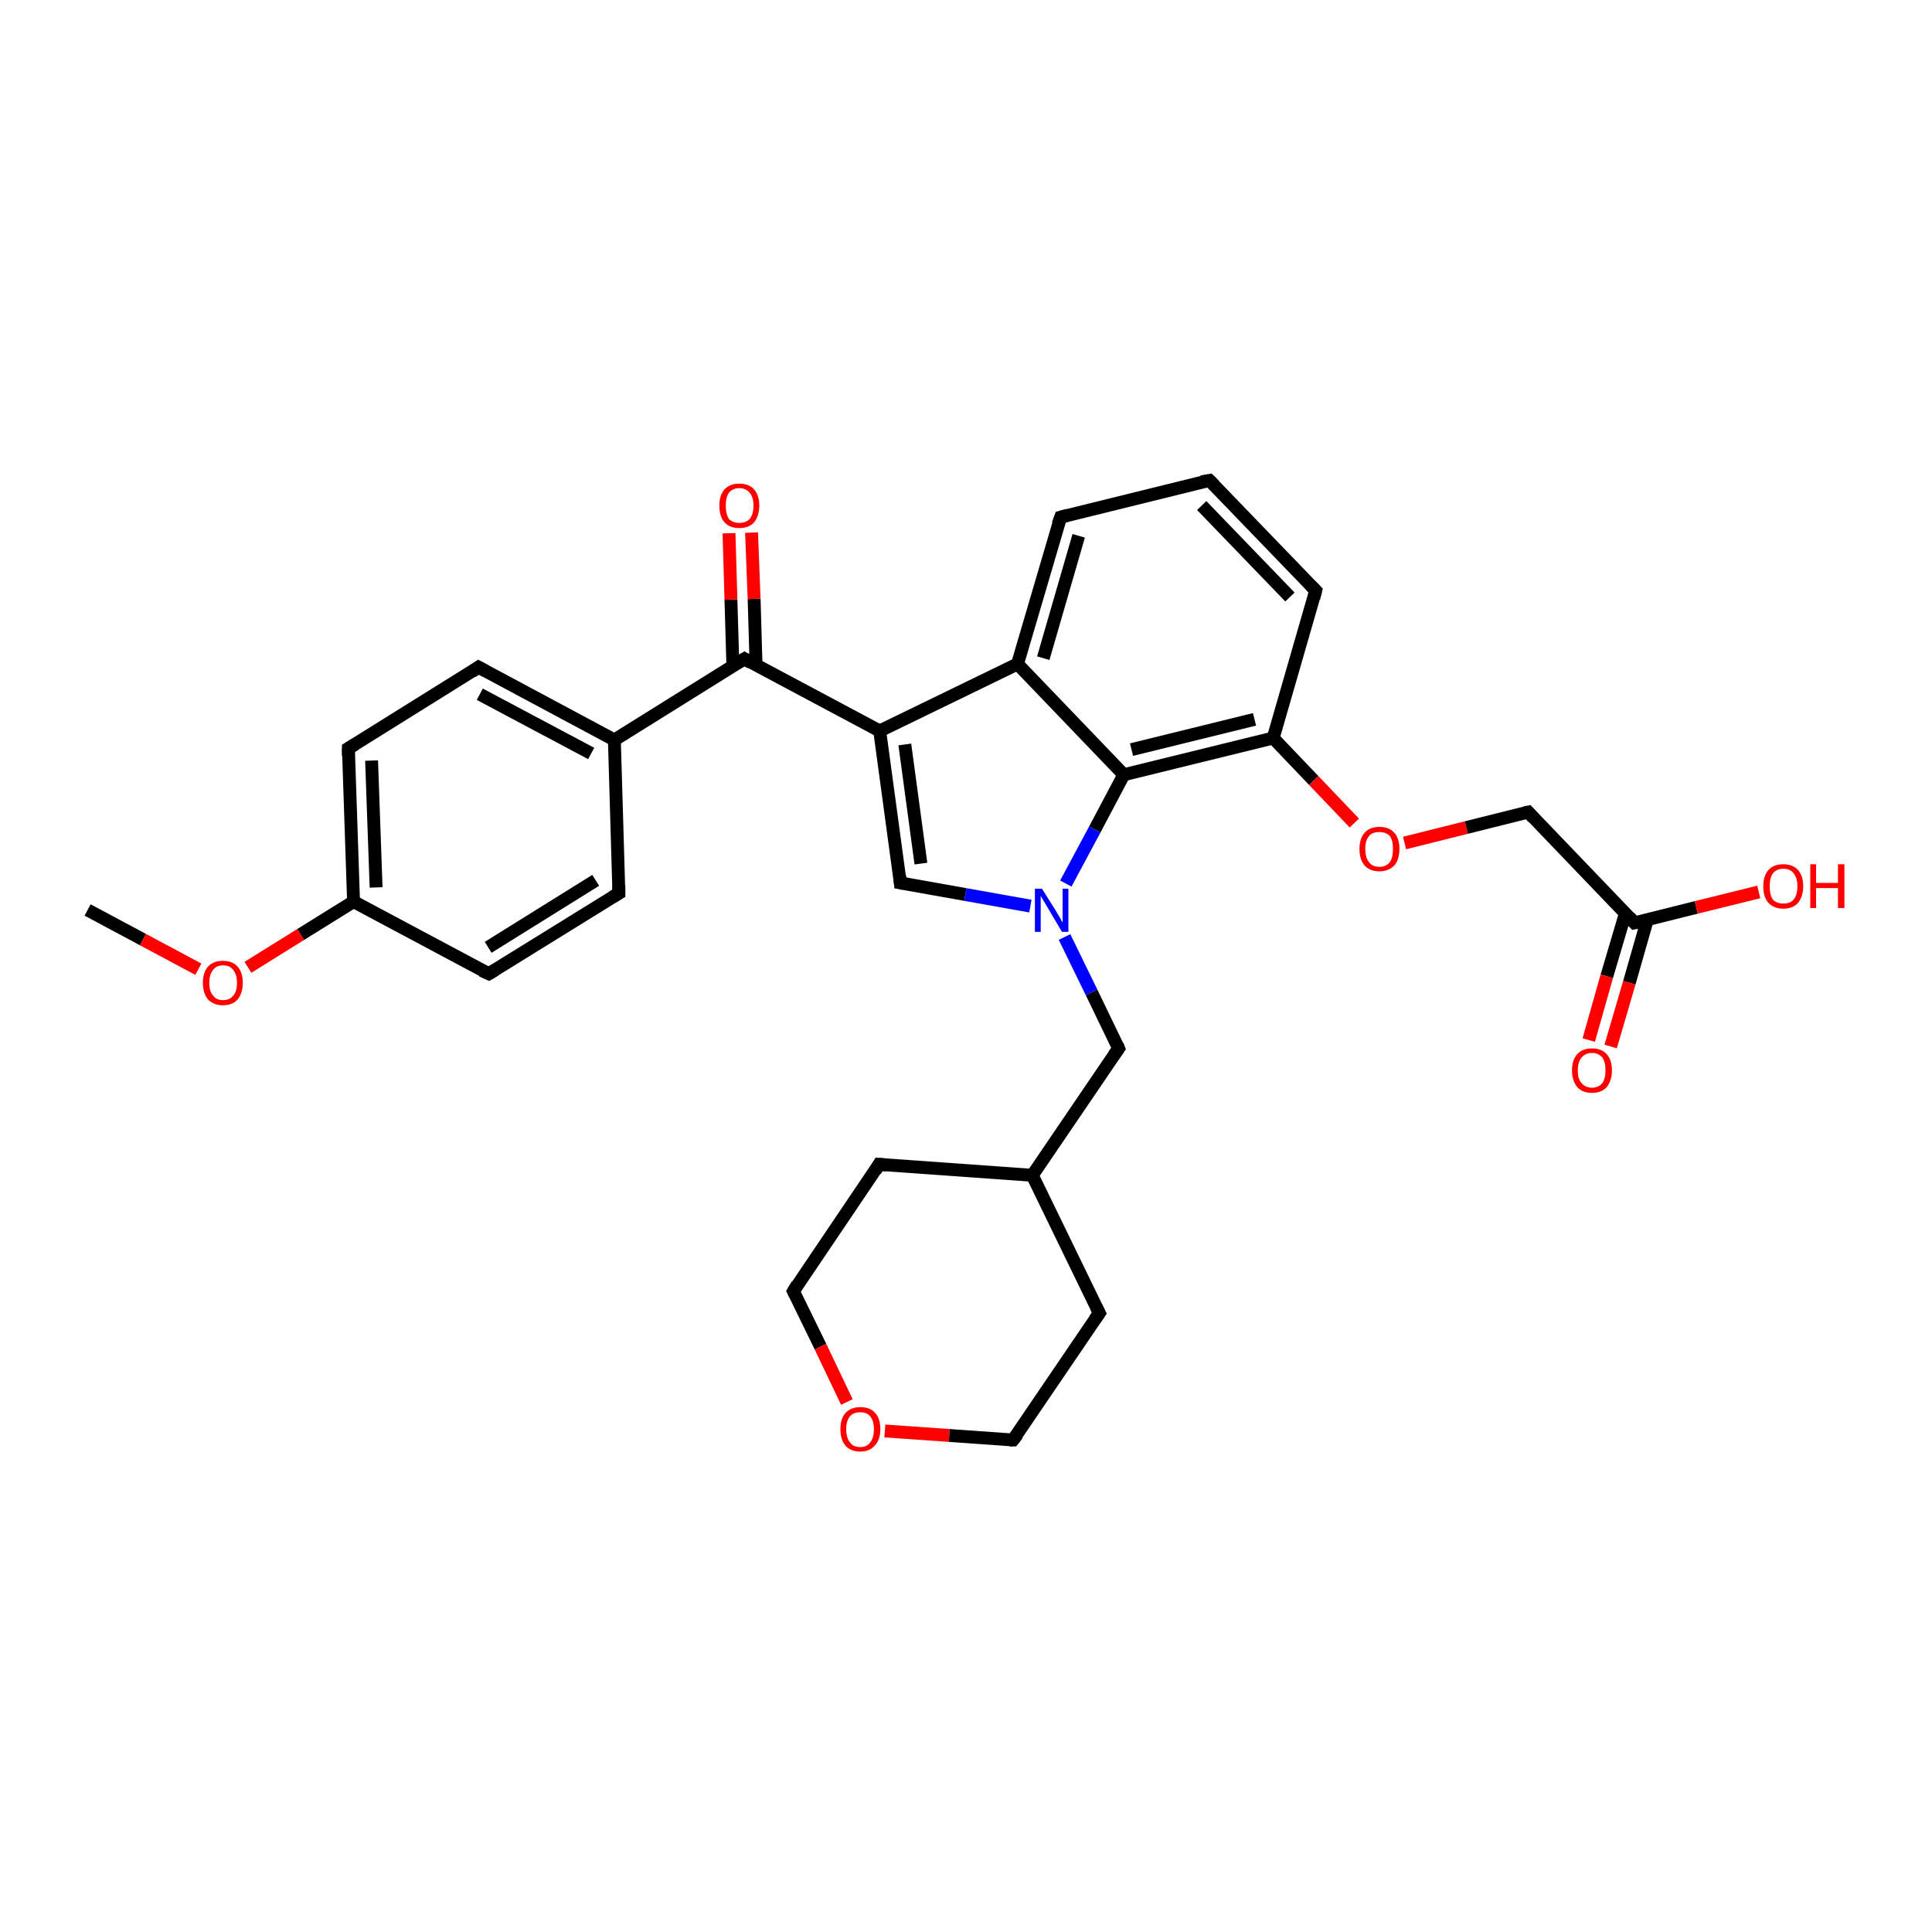 <?xml version='1.0' encoding='iso-8859-1'?>
<svg version='1.1' baseProfile='full'
              xmlns='http://www.w3.org/2000/svg'
                      xmlns:rdkit='http://www.rdkit.org/xml'
                      xmlns:xlink='http://www.w3.org/1999/xlink'
                  xml:space='preserve'
width='300px' height='300px' viewBox='0 0 300 300'>
<!-- END OF HEADER -->
<rect style='opacity:1.0;fill:#FFFFFF;stroke:none' width='300.0' height='300.0' x='0.0' y='0.0'> </rect>
<path class='bond-0 atom-0 atom-1' d='M 13.6,141.3 L 22.2,145.9' style='fill:none;fill-rule:evenodd;stroke:#000000;stroke-width:2.0px;stroke-linecap:butt;stroke-linejoin:miter;stroke-opacity:1' />
<path class='bond-0 atom-0 atom-1' d='M 22.2,145.9 L 30.8,150.5' style='fill:none;fill-rule:evenodd;stroke:#FF0000;stroke-width:2.0px;stroke-linecap:butt;stroke-linejoin:miter;stroke-opacity:1' />
<path class='bond-1 atom-1 atom-2' d='M 38.5,150.2 L 46.7,145.1' style='fill:none;fill-rule:evenodd;stroke:#FF0000;stroke-width:2.0px;stroke-linecap:butt;stroke-linejoin:miter;stroke-opacity:1' />
<path class='bond-1 atom-1 atom-2' d='M 46.7,145.1 L 54.9,140.0' style='fill:none;fill-rule:evenodd;stroke:#000000;stroke-width:2.0px;stroke-linecap:butt;stroke-linejoin:miter;stroke-opacity:1' />
<path class='bond-2 atom-2 atom-3' d='M 54.9,140.0 L 54.1,116.2' style='fill:none;fill-rule:evenodd;stroke:#000000;stroke-width:2.0px;stroke-linecap:butt;stroke-linejoin:miter;stroke-opacity:1' />
<path class='bond-2 atom-2 atom-3' d='M 58.4,137.8 L 57.7,118.1' style='fill:none;fill-rule:evenodd;stroke:#000000;stroke-width:2.0px;stroke-linecap:butt;stroke-linejoin:miter;stroke-opacity:1' />
<path class='bond-3 atom-3 atom-4' d='M 54.1,116.2 L 74.3,103.6' style='fill:none;fill-rule:evenodd;stroke:#000000;stroke-width:2.0px;stroke-linecap:butt;stroke-linejoin:miter;stroke-opacity:1' />
<path class='bond-4 atom-4 atom-5' d='M 74.3,103.6 L 95.4,114.9' style='fill:none;fill-rule:evenodd;stroke:#000000;stroke-width:2.0px;stroke-linecap:butt;stroke-linejoin:miter;stroke-opacity:1' />
<path class='bond-4 atom-4 atom-5' d='M 74.5,107.8 L 91.8,117.0' style='fill:none;fill-rule:evenodd;stroke:#000000;stroke-width:2.0px;stroke-linecap:butt;stroke-linejoin:miter;stroke-opacity:1' />
<path class='bond-5 atom-5 atom-6' d='M 95.4,114.9 L 96.1,138.7' style='fill:none;fill-rule:evenodd;stroke:#000000;stroke-width:2.0px;stroke-linecap:butt;stroke-linejoin:miter;stroke-opacity:1' />
<path class='bond-6 atom-6 atom-7' d='M 96.1,138.7 L 75.9,151.2' style='fill:none;fill-rule:evenodd;stroke:#000000;stroke-width:2.0px;stroke-linecap:butt;stroke-linejoin:miter;stroke-opacity:1' />
<path class='bond-6 atom-6 atom-7' d='M 92.5,136.7 L 75.8,147.1' style='fill:none;fill-rule:evenodd;stroke:#000000;stroke-width:2.0px;stroke-linecap:butt;stroke-linejoin:miter;stroke-opacity:1' />
<path class='bond-7 atom-5 atom-8' d='M 95.4,114.9 L 115.6,102.3' style='fill:none;fill-rule:evenodd;stroke:#000000;stroke-width:2.0px;stroke-linecap:butt;stroke-linejoin:miter;stroke-opacity:1' />
<path class='bond-8 atom-8 atom-9' d='M 117.4,103.3 L 117.1,93.0' style='fill:none;fill-rule:evenodd;stroke:#000000;stroke-width:2.0px;stroke-linecap:butt;stroke-linejoin:miter;stroke-opacity:1' />
<path class='bond-8 atom-8 atom-9' d='M 117.1,93.0 L 116.7,82.7' style='fill:none;fill-rule:evenodd;stroke:#FF0000;stroke-width:2.0px;stroke-linecap:butt;stroke-linejoin:miter;stroke-opacity:1' />
<path class='bond-8 atom-8 atom-9' d='M 113.8,103.4 L 113.5,93.1' style='fill:none;fill-rule:evenodd;stroke:#000000;stroke-width:2.0px;stroke-linecap:butt;stroke-linejoin:miter;stroke-opacity:1' />
<path class='bond-8 atom-8 atom-9' d='M 113.5,93.1 L 113.2,82.8' style='fill:none;fill-rule:evenodd;stroke:#FF0000;stroke-width:2.0px;stroke-linecap:butt;stroke-linejoin:miter;stroke-opacity:1' />
<path class='bond-9 atom-8 atom-10' d='M 115.6,102.3 L 136.6,113.5' style='fill:none;fill-rule:evenodd;stroke:#000000;stroke-width:2.0px;stroke-linecap:butt;stroke-linejoin:miter;stroke-opacity:1' />
<path class='bond-10 atom-10 atom-11' d='M 136.6,113.5 L 139.8,137.1' style='fill:none;fill-rule:evenodd;stroke:#000000;stroke-width:2.0px;stroke-linecap:butt;stroke-linejoin:miter;stroke-opacity:1' />
<path class='bond-10 atom-10 atom-11' d='M 140.5,115.6 L 143.0,134.1' style='fill:none;fill-rule:evenodd;stroke:#000000;stroke-width:2.0px;stroke-linecap:butt;stroke-linejoin:miter;stroke-opacity:1' />
<path class='bond-11 atom-11 atom-12' d='M 139.8,137.1 L 149.9,138.9' style='fill:none;fill-rule:evenodd;stroke:#000000;stroke-width:2.0px;stroke-linecap:butt;stroke-linejoin:miter;stroke-opacity:1' />
<path class='bond-11 atom-11 atom-12' d='M 149.9,138.9 L 160.0,140.7' style='fill:none;fill-rule:evenodd;stroke:#0000FF;stroke-width:2.0px;stroke-linecap:butt;stroke-linejoin:miter;stroke-opacity:1' />
<path class='bond-12 atom-12 atom-13' d='M 165.3,145.5 L 169.5,154.1' style='fill:none;fill-rule:evenodd;stroke:#0000FF;stroke-width:2.0px;stroke-linecap:butt;stroke-linejoin:miter;stroke-opacity:1' />
<path class='bond-12 atom-12 atom-13' d='M 169.5,154.1 L 173.7,162.8' style='fill:none;fill-rule:evenodd;stroke:#000000;stroke-width:2.0px;stroke-linecap:butt;stroke-linejoin:miter;stroke-opacity:1' />
<path class='bond-13 atom-13 atom-14' d='M 173.7,162.8 L 160.3,182.5' style='fill:none;fill-rule:evenodd;stroke:#000000;stroke-width:2.0px;stroke-linecap:butt;stroke-linejoin:miter;stroke-opacity:1' />
<path class='bond-14 atom-14 atom-15' d='M 160.3,182.5 L 136.5,180.8' style='fill:none;fill-rule:evenodd;stroke:#000000;stroke-width:2.0px;stroke-linecap:butt;stroke-linejoin:miter;stroke-opacity:1' />
<path class='bond-15 atom-15 atom-16' d='M 136.5,180.8 L 123.2,200.5' style='fill:none;fill-rule:evenodd;stroke:#000000;stroke-width:2.0px;stroke-linecap:butt;stroke-linejoin:miter;stroke-opacity:1' />
<path class='bond-16 atom-16 atom-17' d='M 123.2,200.5 L 127.4,209.1' style='fill:none;fill-rule:evenodd;stroke:#000000;stroke-width:2.0px;stroke-linecap:butt;stroke-linejoin:miter;stroke-opacity:1' />
<path class='bond-16 atom-16 atom-17' d='M 127.4,209.1 L 131.5,217.7' style='fill:none;fill-rule:evenodd;stroke:#FF0000;stroke-width:2.0px;stroke-linecap:butt;stroke-linejoin:miter;stroke-opacity:1' />
<path class='bond-17 atom-17 atom-18' d='M 137.4,222.2 L 147.4,222.9' style='fill:none;fill-rule:evenodd;stroke:#FF0000;stroke-width:2.0px;stroke-linecap:butt;stroke-linejoin:miter;stroke-opacity:1' />
<path class='bond-17 atom-17 atom-18' d='M 147.4,222.9 L 157.3,223.6' style='fill:none;fill-rule:evenodd;stroke:#000000;stroke-width:2.0px;stroke-linecap:butt;stroke-linejoin:miter;stroke-opacity:1' />
<path class='bond-18 atom-18 atom-19' d='M 157.3,223.6 L 170.7,203.9' style='fill:none;fill-rule:evenodd;stroke:#000000;stroke-width:2.0px;stroke-linecap:butt;stroke-linejoin:miter;stroke-opacity:1' />
<path class='bond-19 atom-12 atom-20' d='M 165.5,137.2 L 170.0,128.8' style='fill:none;fill-rule:evenodd;stroke:#0000FF;stroke-width:2.0px;stroke-linecap:butt;stroke-linejoin:miter;stroke-opacity:1' />
<path class='bond-19 atom-12 atom-20' d='M 170.0,128.8 L 174.5,120.3' style='fill:none;fill-rule:evenodd;stroke:#000000;stroke-width:2.0px;stroke-linecap:butt;stroke-linejoin:miter;stroke-opacity:1' />
<path class='bond-20 atom-20 atom-21' d='M 174.5,120.3 L 197.7,114.6' style='fill:none;fill-rule:evenodd;stroke:#000000;stroke-width:2.0px;stroke-linecap:butt;stroke-linejoin:miter;stroke-opacity:1' />
<path class='bond-20 atom-20 atom-21' d='M 175.7,116.4 L 194.8,111.7' style='fill:none;fill-rule:evenodd;stroke:#000000;stroke-width:2.0px;stroke-linecap:butt;stroke-linejoin:miter;stroke-opacity:1' />
<path class='bond-21 atom-21 atom-22' d='M 197.7,114.6 L 204.0,121.2' style='fill:none;fill-rule:evenodd;stroke:#000000;stroke-width:2.0px;stroke-linecap:butt;stroke-linejoin:miter;stroke-opacity:1' />
<path class='bond-21 atom-21 atom-22' d='M 204.0,121.2 L 210.3,127.8' style='fill:none;fill-rule:evenodd;stroke:#FF0000;stroke-width:2.0px;stroke-linecap:butt;stroke-linejoin:miter;stroke-opacity:1' />
<path class='bond-22 atom-22 atom-23' d='M 218.1,130.9 L 227.7,128.5' style='fill:none;fill-rule:evenodd;stroke:#FF0000;stroke-width:2.0px;stroke-linecap:butt;stroke-linejoin:miter;stroke-opacity:1' />
<path class='bond-22 atom-22 atom-23' d='M 227.7,128.5 L 237.3,126.1' style='fill:none;fill-rule:evenodd;stroke:#000000;stroke-width:2.0px;stroke-linecap:butt;stroke-linejoin:miter;stroke-opacity:1' />
<path class='bond-23 atom-23 atom-24' d='M 237.3,126.1 L 253.8,143.3' style='fill:none;fill-rule:evenodd;stroke:#000000;stroke-width:2.0px;stroke-linecap:butt;stroke-linejoin:miter;stroke-opacity:1' />
<path class='bond-24 atom-24 atom-25' d='M 253.8,143.3 L 263.4,140.9' style='fill:none;fill-rule:evenodd;stroke:#000000;stroke-width:2.0px;stroke-linecap:butt;stroke-linejoin:miter;stroke-opacity:1' />
<path class='bond-24 atom-24 atom-25' d='M 263.4,140.9 L 273.1,138.5' style='fill:none;fill-rule:evenodd;stroke:#FF0000;stroke-width:2.0px;stroke-linecap:butt;stroke-linejoin:miter;stroke-opacity:1' />
<path class='bond-25 atom-24 atom-26' d='M 252.4,141.8 L 249.5,151.6' style='fill:none;fill-rule:evenodd;stroke:#000000;stroke-width:2.0px;stroke-linecap:butt;stroke-linejoin:miter;stroke-opacity:1' />
<path class='bond-25 atom-24 atom-26' d='M 249.5,151.6 L 246.7,161.5' style='fill:none;fill-rule:evenodd;stroke:#FF0000;stroke-width:2.0px;stroke-linecap:butt;stroke-linejoin:miter;stroke-opacity:1' />
<path class='bond-25 atom-24 atom-26' d='M 255.8,142.8 L 253.0,152.6' style='fill:none;fill-rule:evenodd;stroke:#000000;stroke-width:2.0px;stroke-linecap:butt;stroke-linejoin:miter;stroke-opacity:1' />
<path class='bond-25 atom-24 atom-26' d='M 253.0,152.6 L 250.1,162.5' style='fill:none;fill-rule:evenodd;stroke:#FF0000;stroke-width:2.0px;stroke-linecap:butt;stroke-linejoin:miter;stroke-opacity:1' />
<path class='bond-26 atom-21 atom-27' d='M 197.7,114.6 L 204.3,91.7' style='fill:none;fill-rule:evenodd;stroke:#000000;stroke-width:2.0px;stroke-linecap:butt;stroke-linejoin:miter;stroke-opacity:1' />
<path class='bond-27 atom-27 atom-28' d='M 204.3,91.7 L 187.8,74.6' style='fill:none;fill-rule:evenodd;stroke:#000000;stroke-width:2.0px;stroke-linecap:butt;stroke-linejoin:miter;stroke-opacity:1' />
<path class='bond-27 atom-27 atom-28' d='M 200.3,92.7 L 186.6,78.5' style='fill:none;fill-rule:evenodd;stroke:#000000;stroke-width:2.0px;stroke-linecap:butt;stroke-linejoin:miter;stroke-opacity:1' />
<path class='bond-28 atom-28 atom-29' d='M 187.8,74.6 L 164.7,80.3' style='fill:none;fill-rule:evenodd;stroke:#000000;stroke-width:2.0px;stroke-linecap:butt;stroke-linejoin:miter;stroke-opacity:1' />
<path class='bond-29 atom-29 atom-30' d='M 164.7,80.3 L 158.0,103.1' style='fill:none;fill-rule:evenodd;stroke:#000000;stroke-width:2.0px;stroke-linecap:butt;stroke-linejoin:miter;stroke-opacity:1' />
<path class='bond-29 atom-29 atom-30' d='M 167.5,83.2 L 162.0,102.2' style='fill:none;fill-rule:evenodd;stroke:#000000;stroke-width:2.0px;stroke-linecap:butt;stroke-linejoin:miter;stroke-opacity:1' />
<path class='bond-30 atom-7 atom-2' d='M 75.9,151.2 L 54.9,140.0' style='fill:none;fill-rule:evenodd;stroke:#000000;stroke-width:2.0px;stroke-linecap:butt;stroke-linejoin:miter;stroke-opacity:1' />
<path class='bond-31 atom-30 atom-10' d='M 158.0,103.1 L 136.6,113.5' style='fill:none;fill-rule:evenodd;stroke:#000000;stroke-width:2.0px;stroke-linecap:butt;stroke-linejoin:miter;stroke-opacity:1' />
<path class='bond-32 atom-19 atom-14' d='M 170.7,203.9 L 160.3,182.5' style='fill:none;fill-rule:evenodd;stroke:#000000;stroke-width:2.0px;stroke-linecap:butt;stroke-linejoin:miter;stroke-opacity:1' />
<path class='bond-33 atom-30 atom-20' d='M 158.0,103.1 L 174.5,120.3' style='fill:none;fill-rule:evenodd;stroke:#000000;stroke-width:2.0px;stroke-linecap:butt;stroke-linejoin:miter;stroke-opacity:1' />
<path d='M 54.1,117.4 L 54.1,116.2 L 55.1,115.6' style='fill:none;stroke:#000000;stroke-width:2.0px;stroke-linecap:butt;stroke-linejoin:miter;stroke-opacity:1;' />
<path d='M 73.3,104.3 L 74.3,103.6 L 75.4,104.2' style='fill:none;stroke:#000000;stroke-width:2.0px;stroke-linecap:butt;stroke-linejoin:miter;stroke-opacity:1;' />
<path d='M 96.1,137.5 L 96.1,138.7 L 95.1,139.3' style='fill:none;stroke:#000000;stroke-width:2.0px;stroke-linecap:butt;stroke-linejoin:miter;stroke-opacity:1;' />
<path d='M 76.9,150.6 L 75.9,151.2 L 74.8,150.7' style='fill:none;stroke:#000000;stroke-width:2.0px;stroke-linecap:butt;stroke-linejoin:miter;stroke-opacity:1;' />
<path d='M 114.6,102.9 L 115.6,102.3 L 116.6,102.9' style='fill:none;stroke:#000000;stroke-width:2.0px;stroke-linecap:butt;stroke-linejoin:miter;stroke-opacity:1;' />
<path d='M 139.7,136.0 L 139.8,137.1 L 140.3,137.2' style='fill:none;stroke:#000000;stroke-width:2.0px;stroke-linecap:butt;stroke-linejoin:miter;stroke-opacity:1;' />
<path d='M 173.5,162.3 L 173.7,162.8 L 173.0,163.8' style='fill:none;stroke:#000000;stroke-width:2.0px;stroke-linecap:butt;stroke-linejoin:miter;stroke-opacity:1;' />
<path d='M 137.7,180.9 L 136.5,180.8 L 135.9,181.8' style='fill:none;stroke:#000000;stroke-width:2.0px;stroke-linecap:butt;stroke-linejoin:miter;stroke-opacity:1;' />
<path d='M 123.8,199.5 L 123.2,200.5 L 123.4,200.9' style='fill:none;stroke:#000000;stroke-width:2.0px;stroke-linecap:butt;stroke-linejoin:miter;stroke-opacity:1;' />
<path d='M 156.8,223.6 L 157.3,223.6 L 158.0,222.7' style='fill:none;stroke:#000000;stroke-width:2.0px;stroke-linecap:butt;stroke-linejoin:miter;stroke-opacity:1;' />
<path d='M 170.0,204.9 L 170.7,203.9 L 170.2,202.9' style='fill:none;stroke:#000000;stroke-width:2.0px;stroke-linecap:butt;stroke-linejoin:miter;stroke-opacity:1;' />
<path d='M 236.8,126.2 L 237.3,126.1 L 238.1,127.0' style='fill:none;stroke:#000000;stroke-width:2.0px;stroke-linecap:butt;stroke-linejoin:miter;stroke-opacity:1;' />
<path d='M 253.0,142.4 L 253.8,143.3 L 254.3,143.2' style='fill:none;stroke:#000000;stroke-width:2.0px;stroke-linecap:butt;stroke-linejoin:miter;stroke-opacity:1;' />
<path d='M 204.0,92.9 L 204.3,91.7 L 203.5,90.9' style='fill:none;stroke:#000000;stroke-width:2.0px;stroke-linecap:butt;stroke-linejoin:miter;stroke-opacity:1;' />
<path d='M 188.6,75.4 L 187.8,74.6 L 186.6,74.8' style='fill:none;stroke:#000000;stroke-width:2.0px;stroke-linecap:butt;stroke-linejoin:miter;stroke-opacity:1;' />
<path d='M 165.8,80.0 L 164.7,80.3 L 164.3,81.4' style='fill:none;stroke:#000000;stroke-width:2.0px;stroke-linecap:butt;stroke-linejoin:miter;stroke-opacity:1;' />
<path class='atom-1' d='M 31.5 152.6
Q 31.5 151.0, 32.3 150.1
Q 33.1 149.2, 34.6 149.2
Q 36.1 149.2, 36.9 150.1
Q 37.7 151.0, 37.7 152.6
Q 37.7 154.2, 36.9 155.2
Q 36.1 156.1, 34.6 156.1
Q 33.2 156.1, 32.3 155.2
Q 31.5 154.2, 31.5 152.6
M 34.6 155.3
Q 35.7 155.3, 36.2 154.6
Q 36.8 154.0, 36.8 152.6
Q 36.8 151.3, 36.2 150.6
Q 35.7 149.9, 34.6 149.9
Q 33.6 149.9, 33.1 150.6
Q 32.5 151.3, 32.5 152.6
Q 32.5 154.0, 33.1 154.6
Q 33.6 155.3, 34.6 155.3
' fill='#FF0000'/>
<path class='atom-9' d='M 111.7 78.5
Q 111.7 76.9, 112.5 76.0
Q 113.3 75.1, 114.8 75.1
Q 116.3 75.1, 117.1 76.0
Q 117.9 76.9, 117.9 78.5
Q 117.9 80.1, 117.1 81.1
Q 116.3 82.0, 114.8 82.0
Q 113.3 82.0, 112.5 81.1
Q 111.7 80.2, 111.7 78.5
M 114.8 81.2
Q 115.8 81.2, 116.4 80.6
Q 117.0 79.9, 117.0 78.5
Q 117.0 77.2, 116.4 76.5
Q 115.8 75.8, 114.8 75.8
Q 113.8 75.8, 113.2 76.5
Q 112.7 77.2, 112.7 78.5
Q 112.7 79.9, 113.2 80.6
Q 113.8 81.2, 114.8 81.2
' fill='#FF0000'/>
<path class='atom-12' d='M 161.8 138.0
L 164.0 141.5
Q 164.2 141.9, 164.6 142.5
Q 164.9 143.2, 165.0 143.2
L 165.0 138.0
L 165.9 138.0
L 165.9 144.7
L 164.9 144.7
L 162.6 140.8
Q 162.3 140.3, 162.0 139.8
Q 161.7 139.3, 161.6 139.1
L 161.6 144.7
L 160.7 144.7
L 160.7 138.0
L 161.8 138.0
' fill='#0000FF'/>
<path class='atom-17' d='M 130.5 221.9
Q 130.5 220.3, 131.3 219.4
Q 132.1 218.5, 133.6 218.5
Q 135.1 218.5, 135.9 219.4
Q 136.7 220.3, 136.7 221.9
Q 136.7 223.6, 135.8 224.5
Q 135.0 225.4, 133.6 225.4
Q 132.1 225.4, 131.3 224.5
Q 130.5 223.6, 130.5 221.9
M 133.6 224.7
Q 134.6 224.7, 135.1 224.0
Q 135.7 223.3, 135.7 221.9
Q 135.7 220.6, 135.1 219.9
Q 134.6 219.3, 133.6 219.3
Q 132.5 219.3, 132.0 219.9
Q 131.4 220.6, 131.4 221.9
Q 131.4 223.3, 132.0 224.0
Q 132.5 224.7, 133.6 224.7
' fill='#FF0000'/>
<path class='atom-22' d='M 211.1 131.8
Q 211.1 130.2, 211.9 129.3
Q 212.7 128.4, 214.2 128.4
Q 215.7 128.4, 216.5 129.3
Q 217.3 130.2, 217.3 131.8
Q 217.3 133.5, 216.5 134.4
Q 215.6 135.3, 214.2 135.3
Q 212.7 135.3, 211.9 134.4
Q 211.1 133.5, 211.1 131.8
M 214.2 134.6
Q 215.2 134.6, 215.8 133.9
Q 216.3 133.2, 216.3 131.8
Q 216.3 130.5, 215.8 129.8
Q 215.2 129.2, 214.2 129.2
Q 213.1 129.2, 212.6 129.8
Q 212.0 130.5, 212.0 131.8
Q 212.0 133.2, 212.6 133.9
Q 213.1 134.6, 214.2 134.6
' fill='#FF0000'/>
<path class='atom-25' d='M 273.8 137.6
Q 273.8 136.0, 274.6 135.1
Q 275.4 134.2, 276.9 134.2
Q 278.4 134.2, 279.2 135.1
Q 280.0 136.0, 280.0 137.6
Q 280.0 139.2, 279.2 140.2
Q 278.4 141.1, 276.9 141.1
Q 275.5 141.1, 274.6 140.2
Q 273.8 139.3, 273.8 137.6
M 276.9 140.3
Q 278.0 140.3, 278.5 139.7
Q 279.1 139.0, 279.1 137.6
Q 279.1 136.3, 278.5 135.6
Q 278.0 134.9, 276.9 134.9
Q 275.9 134.9, 275.3 135.6
Q 274.8 136.3, 274.8 137.6
Q 274.8 139.0, 275.3 139.7
Q 275.9 140.3, 276.9 140.3
' fill='#FF0000'/>
<path class='atom-25' d='M 281.1 134.2
L 282.0 134.2
L 282.0 137.1
L 285.4 137.1
L 285.4 134.2
L 286.4 134.2
L 286.4 141.0
L 285.4 141.0
L 285.4 137.9
L 282.0 137.9
L 282.0 141.0
L 281.1 141.0
L 281.1 134.2
' fill='#FF0000'/>
<path class='atom-26' d='M 244.1 166.2
Q 244.1 164.6, 244.9 163.7
Q 245.7 162.8, 247.2 162.8
Q 248.7 162.8, 249.5 163.7
Q 250.3 164.6, 250.3 166.2
Q 250.3 167.8, 249.5 168.8
Q 248.7 169.7, 247.2 169.7
Q 245.7 169.7, 244.9 168.8
Q 244.1 167.8, 244.1 166.2
M 247.2 168.9
Q 248.2 168.9, 248.8 168.2
Q 249.3 167.5, 249.3 166.2
Q 249.3 164.9, 248.8 164.2
Q 248.2 163.5, 247.2 163.5
Q 246.2 163.5, 245.6 164.2
Q 245.0 164.9, 245.0 166.2
Q 245.0 167.6, 245.6 168.2
Q 246.2 168.9, 247.2 168.9
' fill='#FF0000'/>
</svg>
